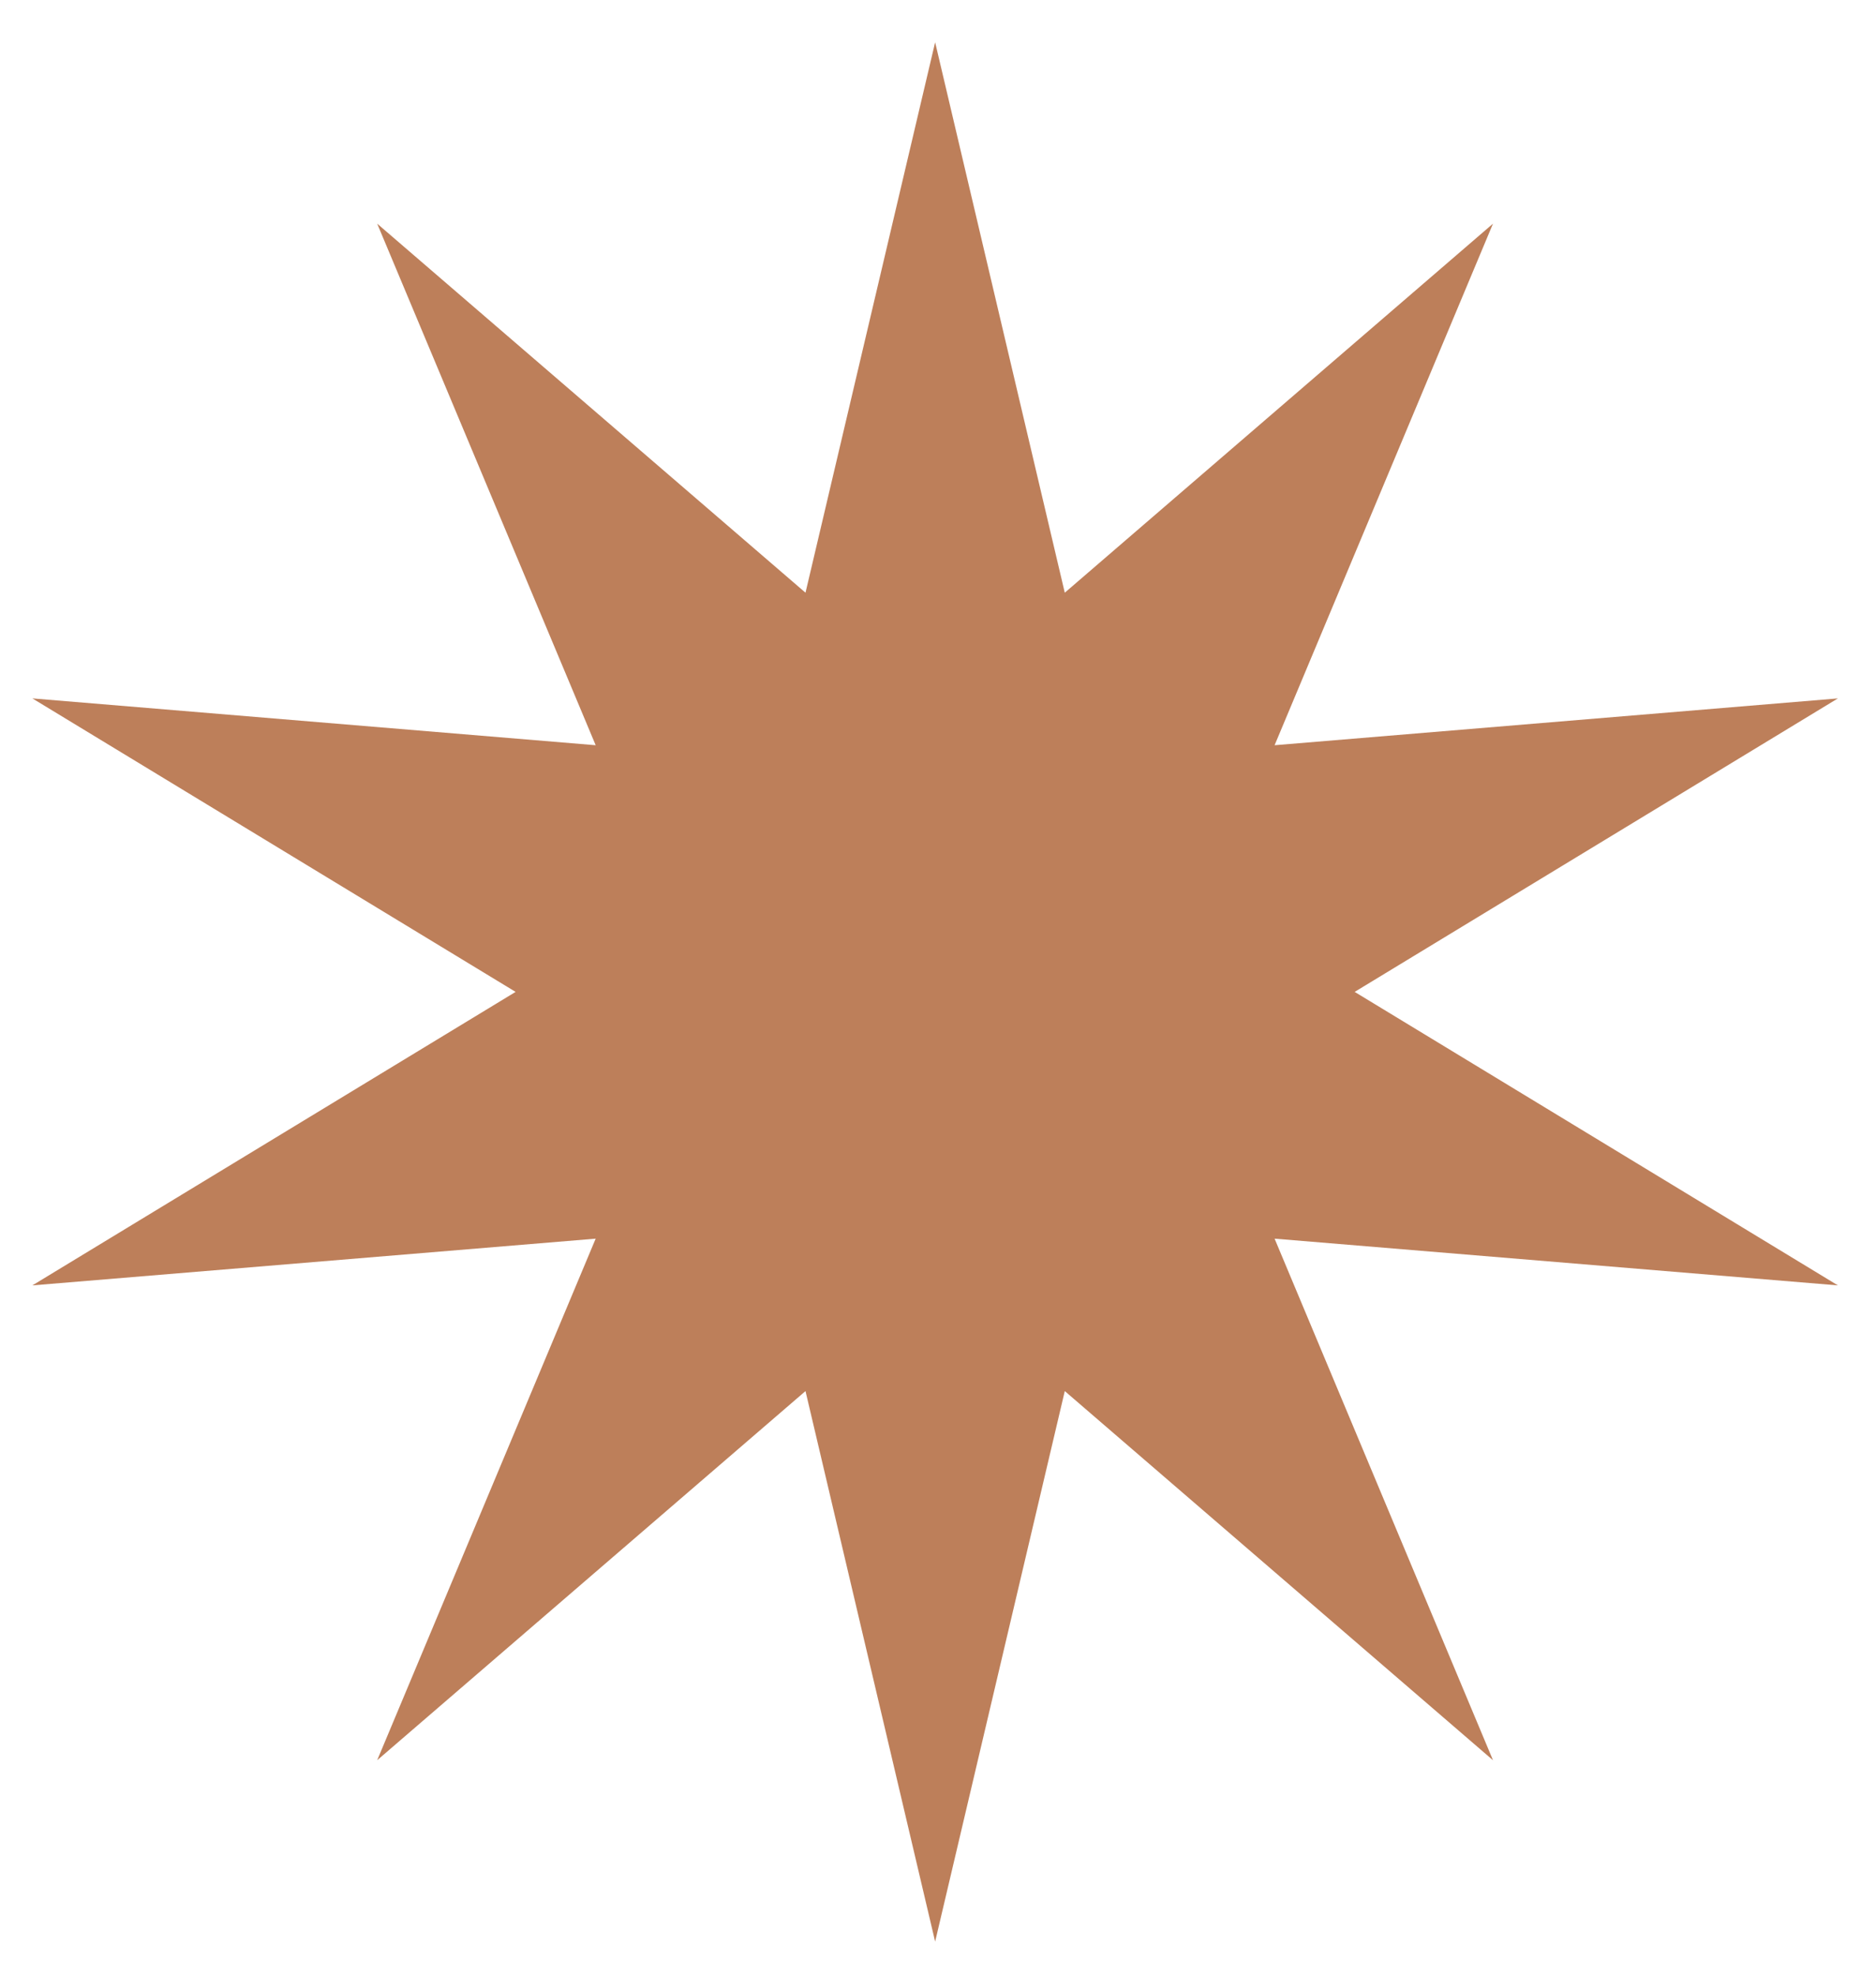 <?xml version="1.0" encoding="UTF-8"?> <svg xmlns="http://www.w3.org/2000/svg" width="19" height="20" viewBox="0 0 19 20" fill="none"><path d="M9.471 0.428L10.784 6L15.121 2.264L12.909 7.544L18.614 7.07L13.72 10.041L18.614 13.012L12.909 12.539L15.121 17.819L10.784 14.082L9.471 19.655L8.158 14.082L3.82 17.819L6.033 12.539L0.328 13.012L5.222 10.041L0.328 7.07L6.033 7.544L3.82 2.264L8.158 6L9.471 0.428Z" fill="#BD7F5A"></path></svg> 
